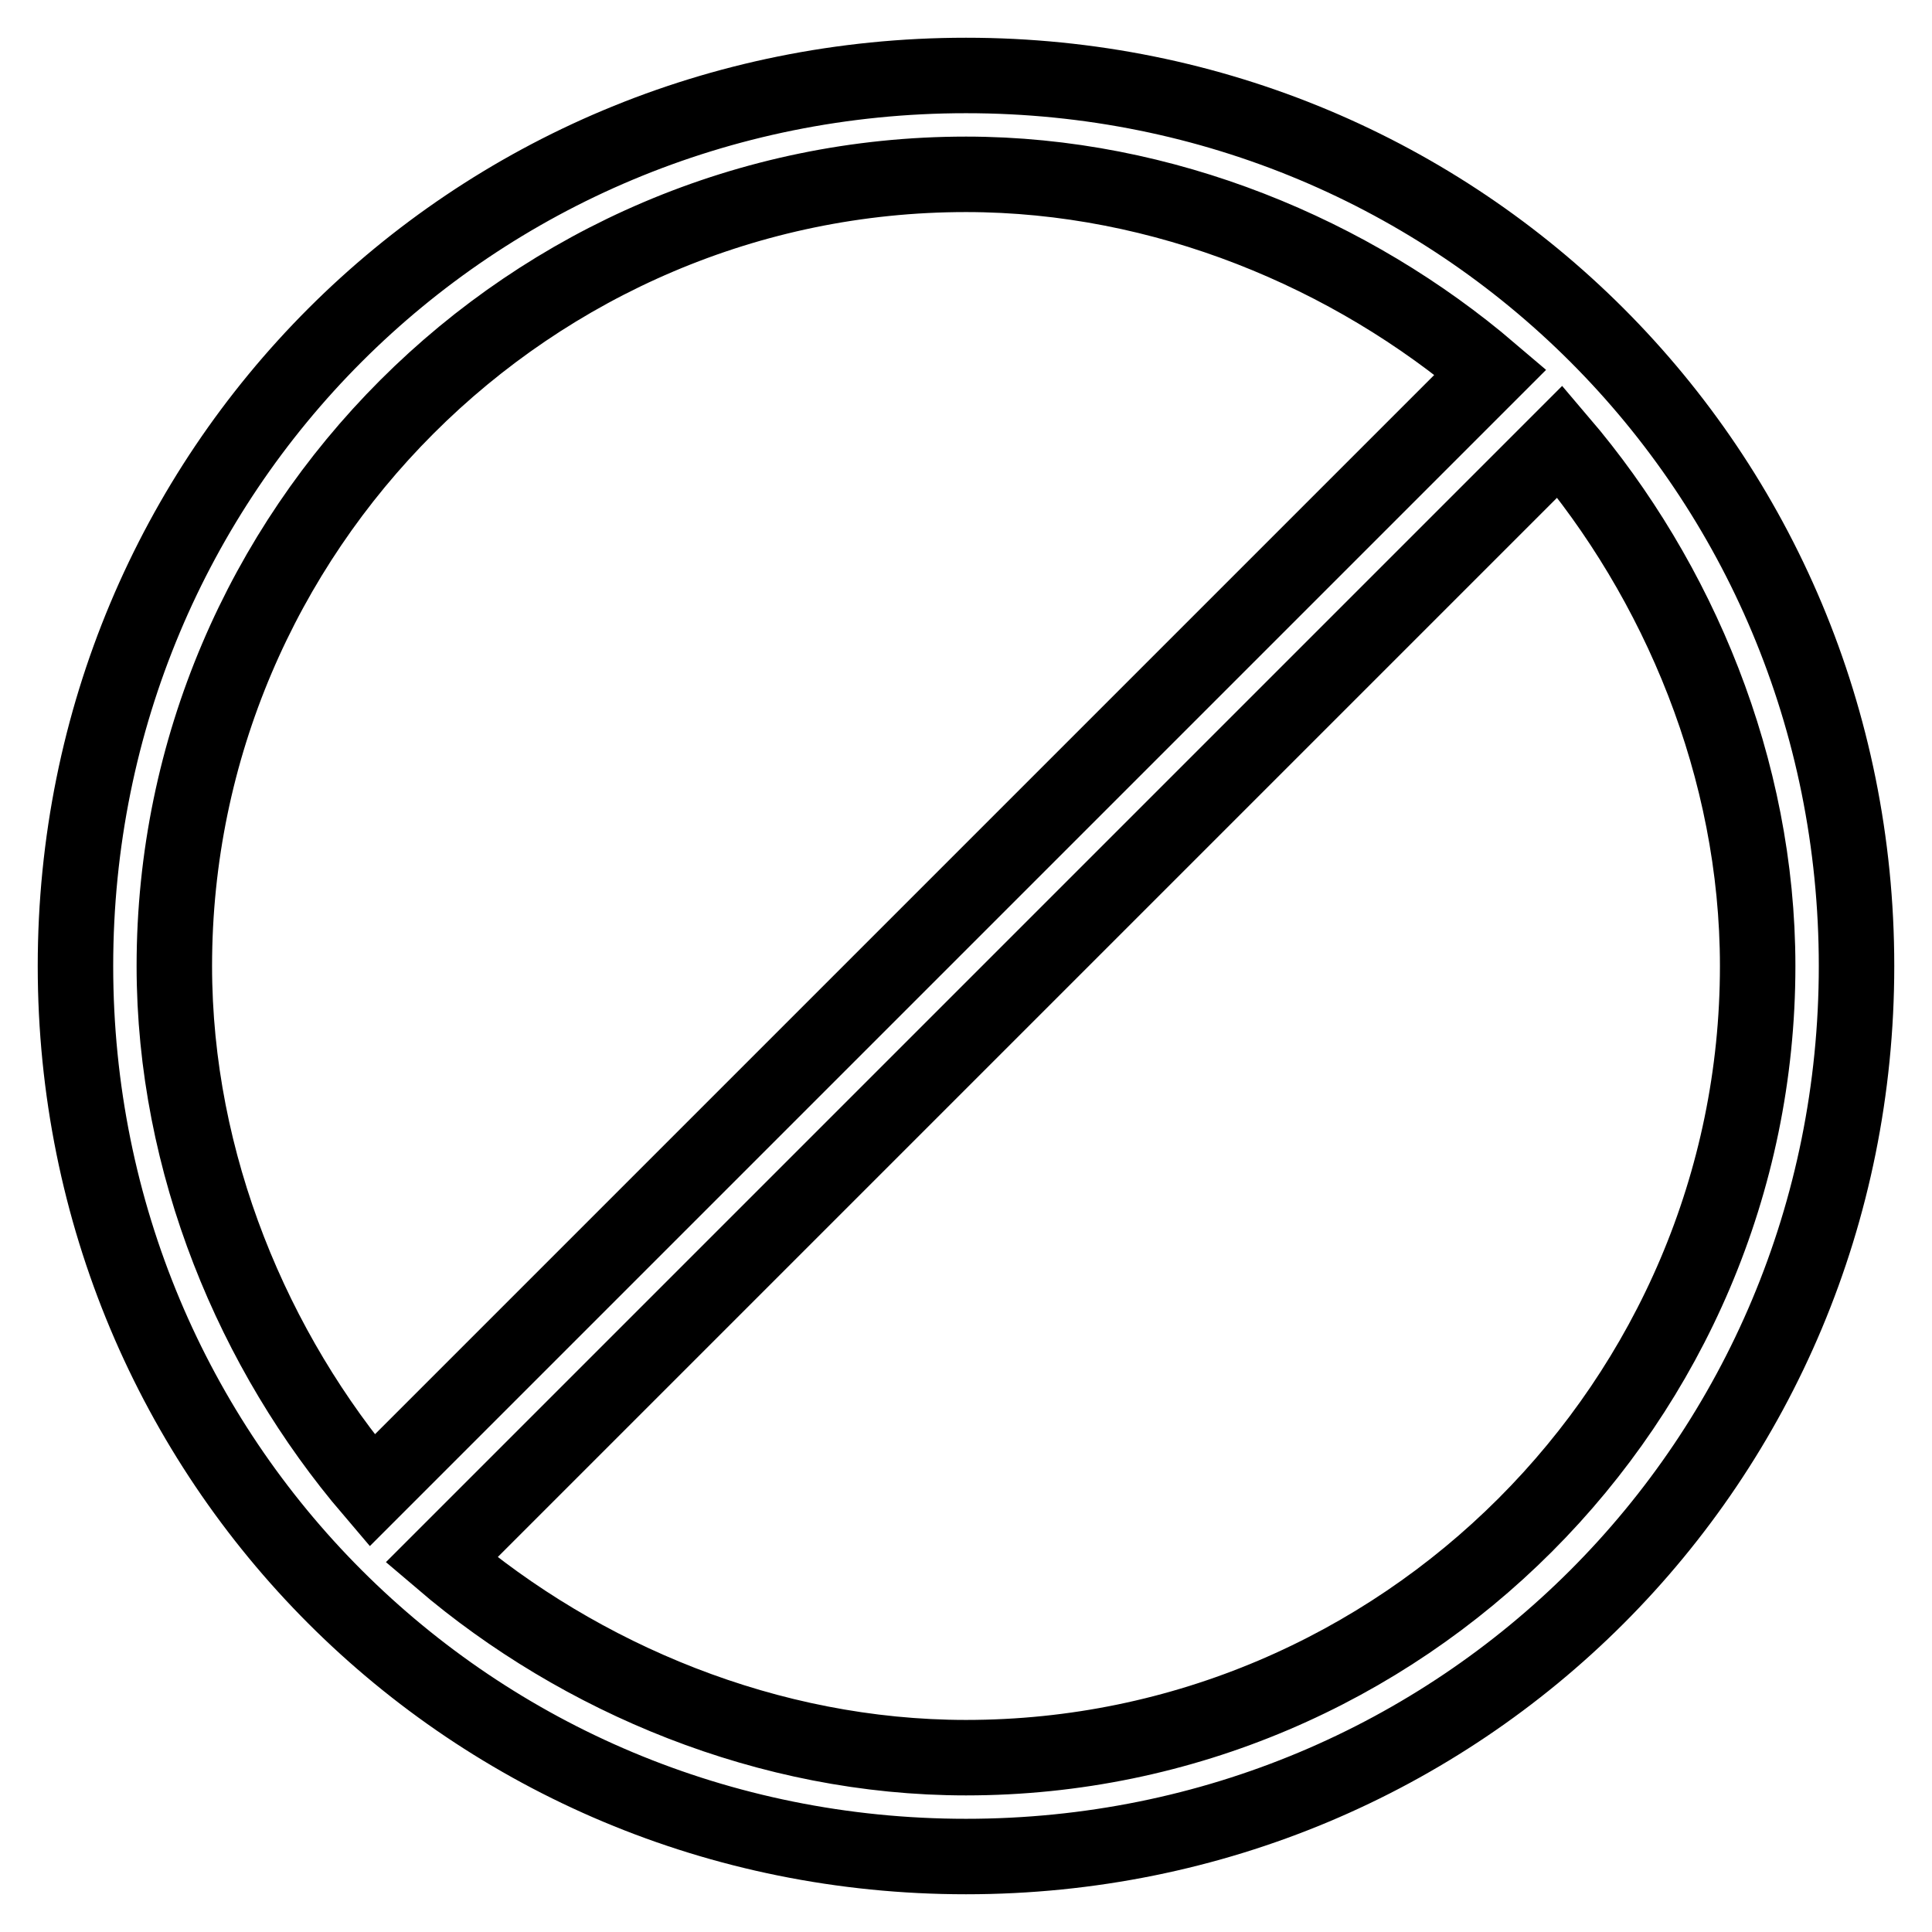 <?xml version="1.0" encoding="utf-8"?>
<!-- Svg Vector Icons : http://www.onlinewebfonts.com/icon -->
<!DOCTYPE svg PUBLIC "-//W3C//DTD SVG 1.1//EN" "http://www.w3.org/Graphics/SVG/1.1/DTD/svg11.dtd">
<svg version="1.1" xmlns="http://www.w3.org/2000/svg" xmlns:xlink="http://www.w3.org/1999/xlink" x="0px" y="0px" viewBox="0 0 256 256" enable-background="new 0 0 256 256" xml:space="preserve">
<g> <path stroke-width="10" fill-opacity="0" stroke="#000000"  d="M128,10C62.4,10,10,62.4,10,128c0,65.6,52.4,118,118,118c65.6,0,118-52.4,118-118C246,62.4,193.6,10,128,10 z M128,23.1c26.2,0,51.1,10.5,69.5,26.2L49.3,197.5c-15.7-18.4-26.2-43.3-26.2-69.5C23.1,70.3,70.3,23.1,128,23.1z M128,232.9 c-26.2,0-51.1-10.5-69.5-26.2L206.7,58.5c15.7,18.4,26.2,43.3,26.2,69.5C232.9,185.7,185.7,232.9,128,232.9z"/></g>
</svg>